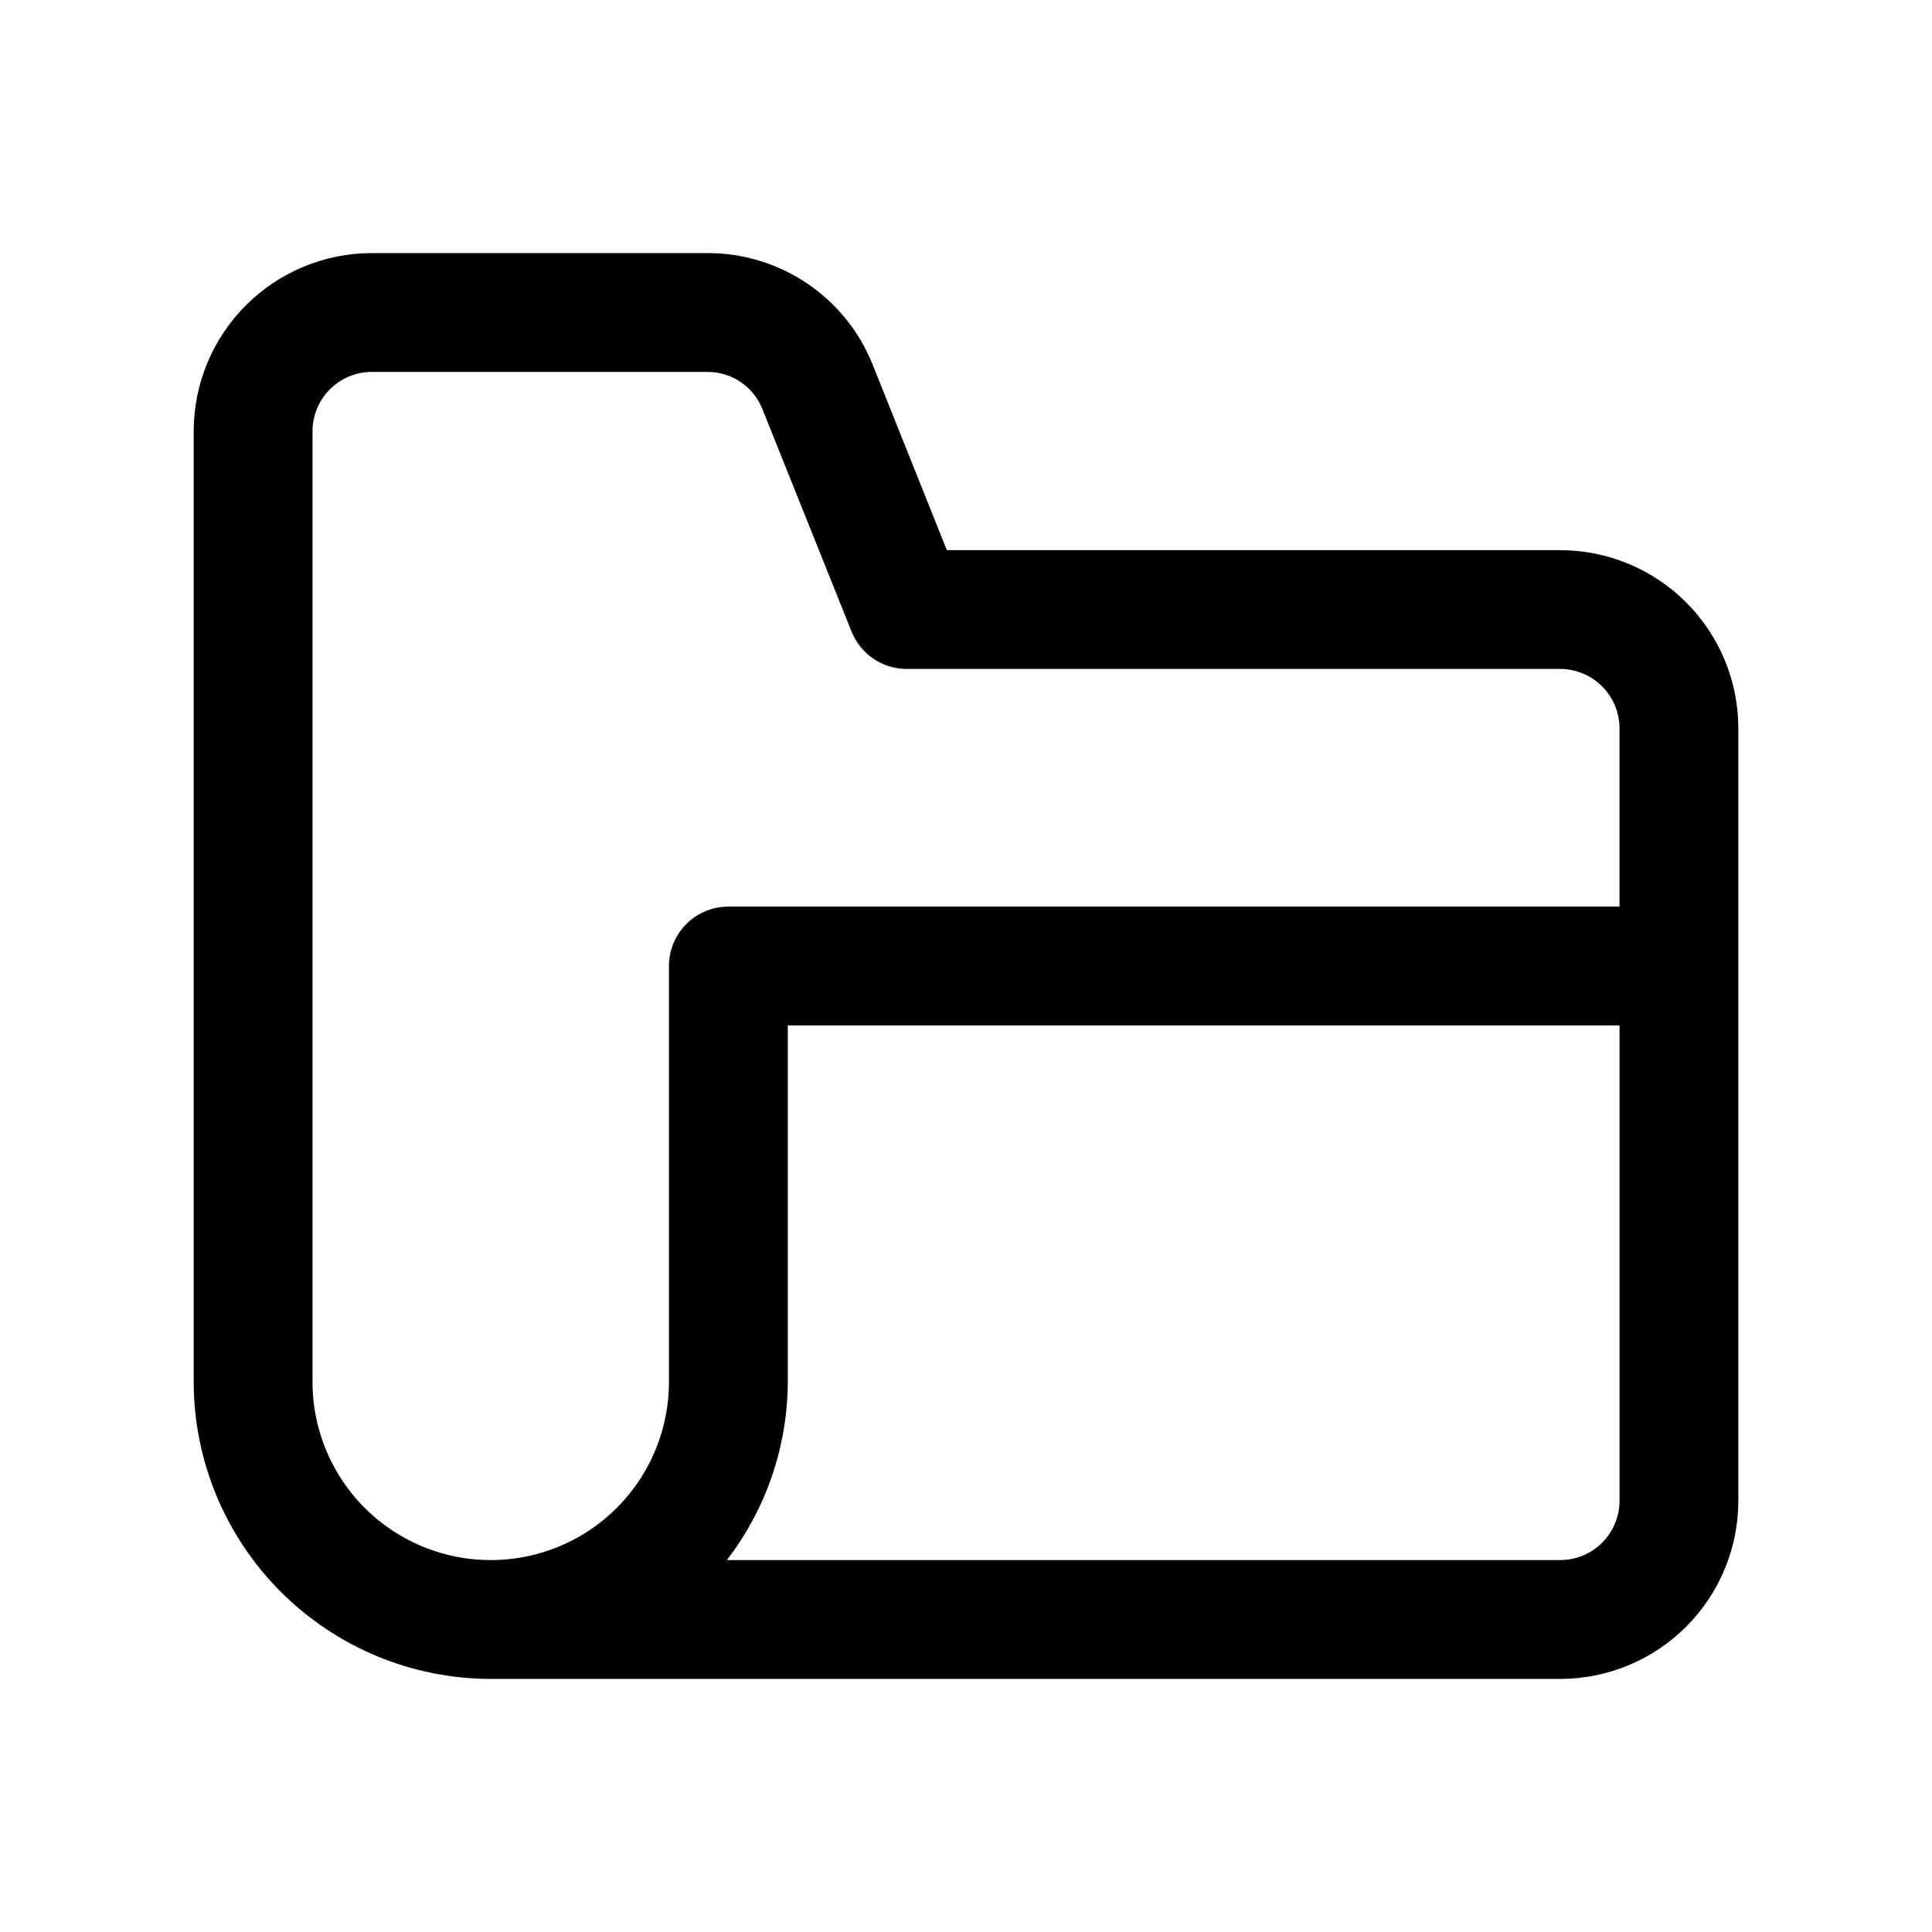 <?xml version="1.0" encoding="UTF-8"?>
<!-- The Best Svg Icon site in the world: iconSvg.co, Visit us! https://iconsvg.co -->
<svg fill="#000000" width="800px" height="800px" version="1.1" viewBox="144 144 512 512" xmlns="http://www.w3.org/2000/svg">
 <path d="m557.44 289.79h-162.52l-19.602-49.027c-3.484-8.781-9.531-16.312-17.355-21.609-7.824-5.293-17.059-8.113-26.508-8.082h-88.891c-12.527 0-24.539 4.977-33.398 13.832-8.859 8.859-13.836 20.871-13.836 33.398v251.91c0.027 20.871 8.328 40.879 23.086 55.637 14.758 14.758 34.766 23.059 55.637 23.082h283.39c12.527 0 24.543-4.977 33.398-13.832 8.859-8.859 13.836-20.871 13.836-33.398v-204.67c0-12.527-4.977-24.543-13.836-33.398-8.855-8.859-20.871-13.836-33.398-13.836zm-330.62 220.42v-251.91c0-4.176 1.66-8.18 4.613-11.133s6.957-4.609 11.133-4.609h88.891c3.148-0.012 6.231 0.926 8.836 2.691 2.606 1.766 4.621 4.281 5.773 7.211l23.617 58.93c1.168 2.914 3.18 5.41 5.777 7.172 2.598 1.766 5.664 2.707 8.801 2.715h173.18c4.176 0 8.18 1.66 11.133 4.613 2.953 2.953 4.613 6.957 4.613 11.133v47.23h-236.16c-4.176 0-8.18 1.66-11.133 4.613-2.953 2.953-4.613 6.957-4.613 11.133v110.21c0 16.875-9 32.469-23.613 40.902-14.617 8.438-32.621 8.438-47.234 0-14.613-8.434-23.617-24.027-23.617-40.902zm330.62 47.23h-220.82c10.418-13.543 16.094-30.141 16.152-47.23v-94.465h220.42v125.95c0 4.176-1.66 8.18-4.613 11.133-2.953 2.953-6.957 4.609-11.133 4.609z"/>
</svg>
